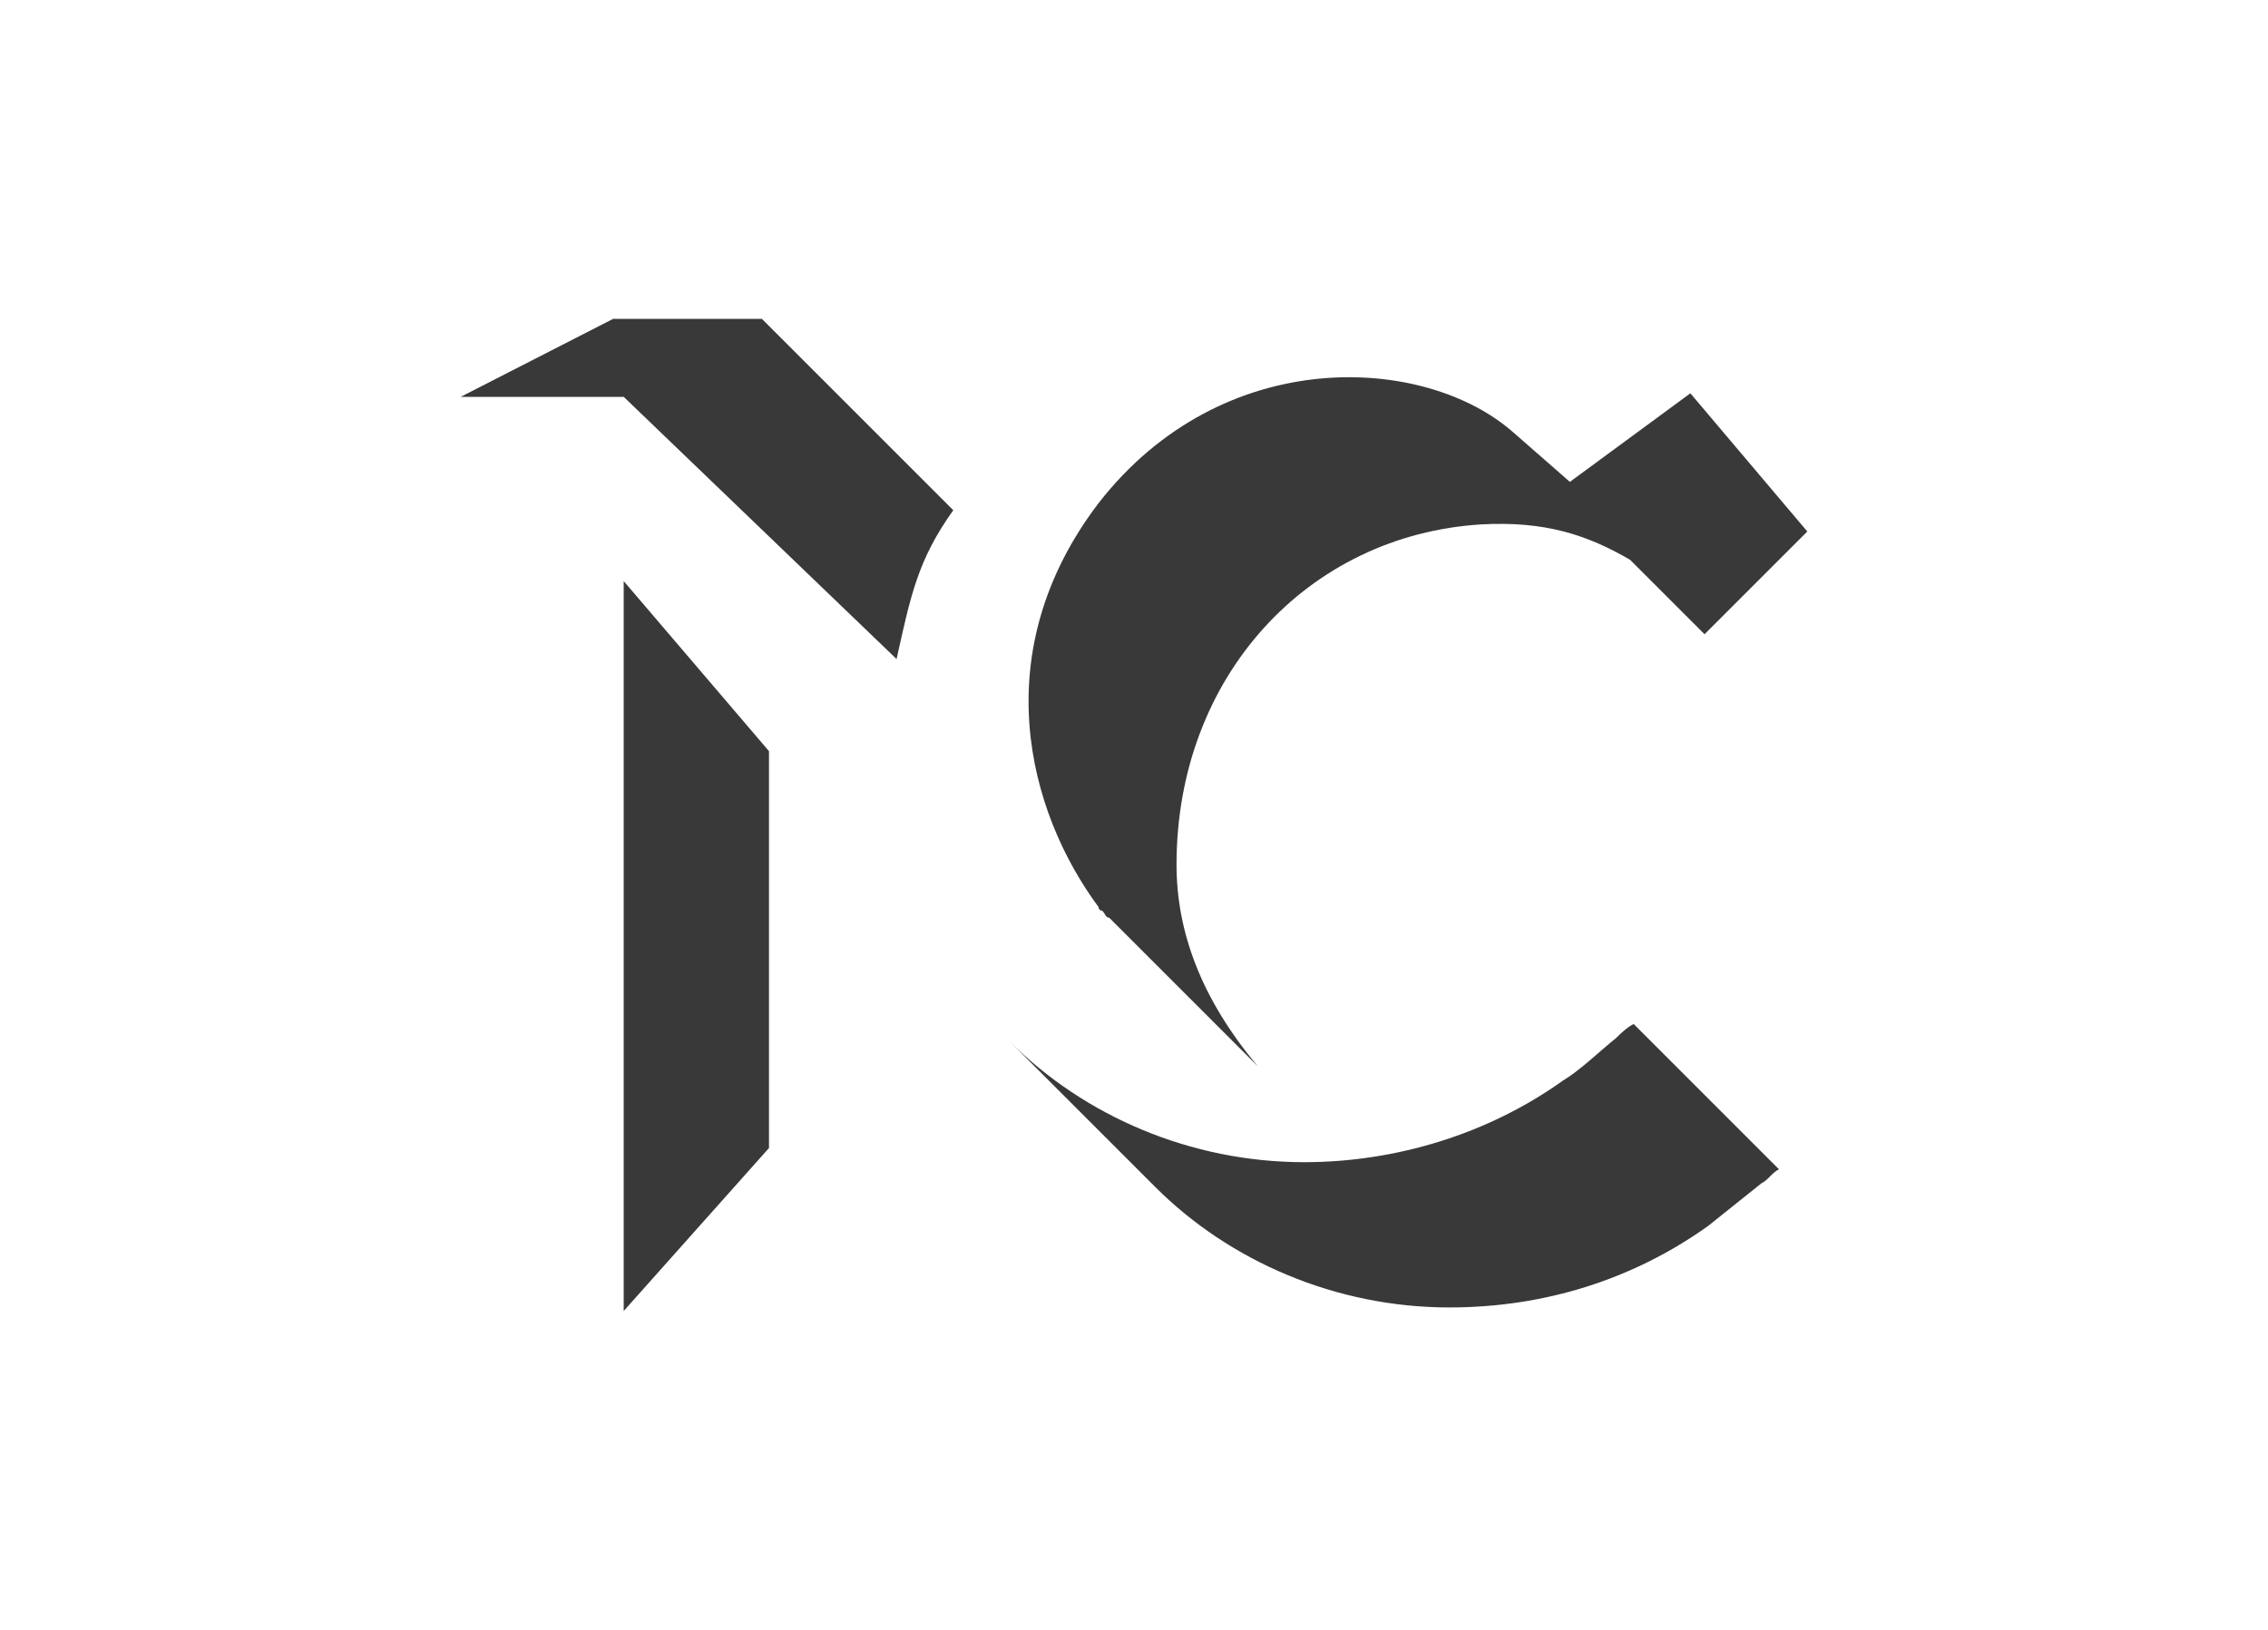 <svg xmlns="http://www.w3.org/2000/svg" width="64" height="46" viewBox="0 0 64 46" style="enable-background:new 0 0 64 46;version:1"><style>.a{fill:#393939;}</style><g display="none"><rect x="-88" y="-4" width="240" height="55"/></g><polyline points="17.6 37 21.7 32.4 21.7 21.2 17.6 16.4 " class="a"/><path d="M13 11.2h4.6l7.7 7.4c0.4-1.8 0.6-2.8 1.6-4.2L21.5 9h-4.2" class="a"/><path d="M42.7 12.2c-2.5-2.2-8.2-2.5-11.7 2 -3.2 4.2-2 8.7 0 11.4 0 0 0 0.1 0.1 0.1 0.1 0.1 0.1 0.2 0.2 0.2 0.1 0.1 0.2 0.2 0.3 0.3l3.9 3.9c-1.6-1.9-2.3-3.8-2.3-5.7 0-5.3 3.7-9.3 8.6-9.6 1.8-0.1 3 0.3 4.2 1l2.1 2.1L51 15l-3.3-3.9 -3.4 2.5L42.7 12.2z" class="a"/><path d="M45.6 29.3c-0.5 0.4-1 0.9-1.5 1.2 -2.1 1.5-4.7 2.3-7.3 2.3 -3.2 0-6.2-1.3-8.3-3.4l4.1 4.1c2.1 2.1 5.1 3.4 8.3 3.4 2.7 0 5.2-0.8 7.3-2.3 0.5-0.4 1-0.8 1.5-1.2 0.2-0.1 0.3-0.3 0.5-0.4l-4.1-4.1C45.9 29 45.7 29.2 45.6 29.3z" class="a"/></svg>